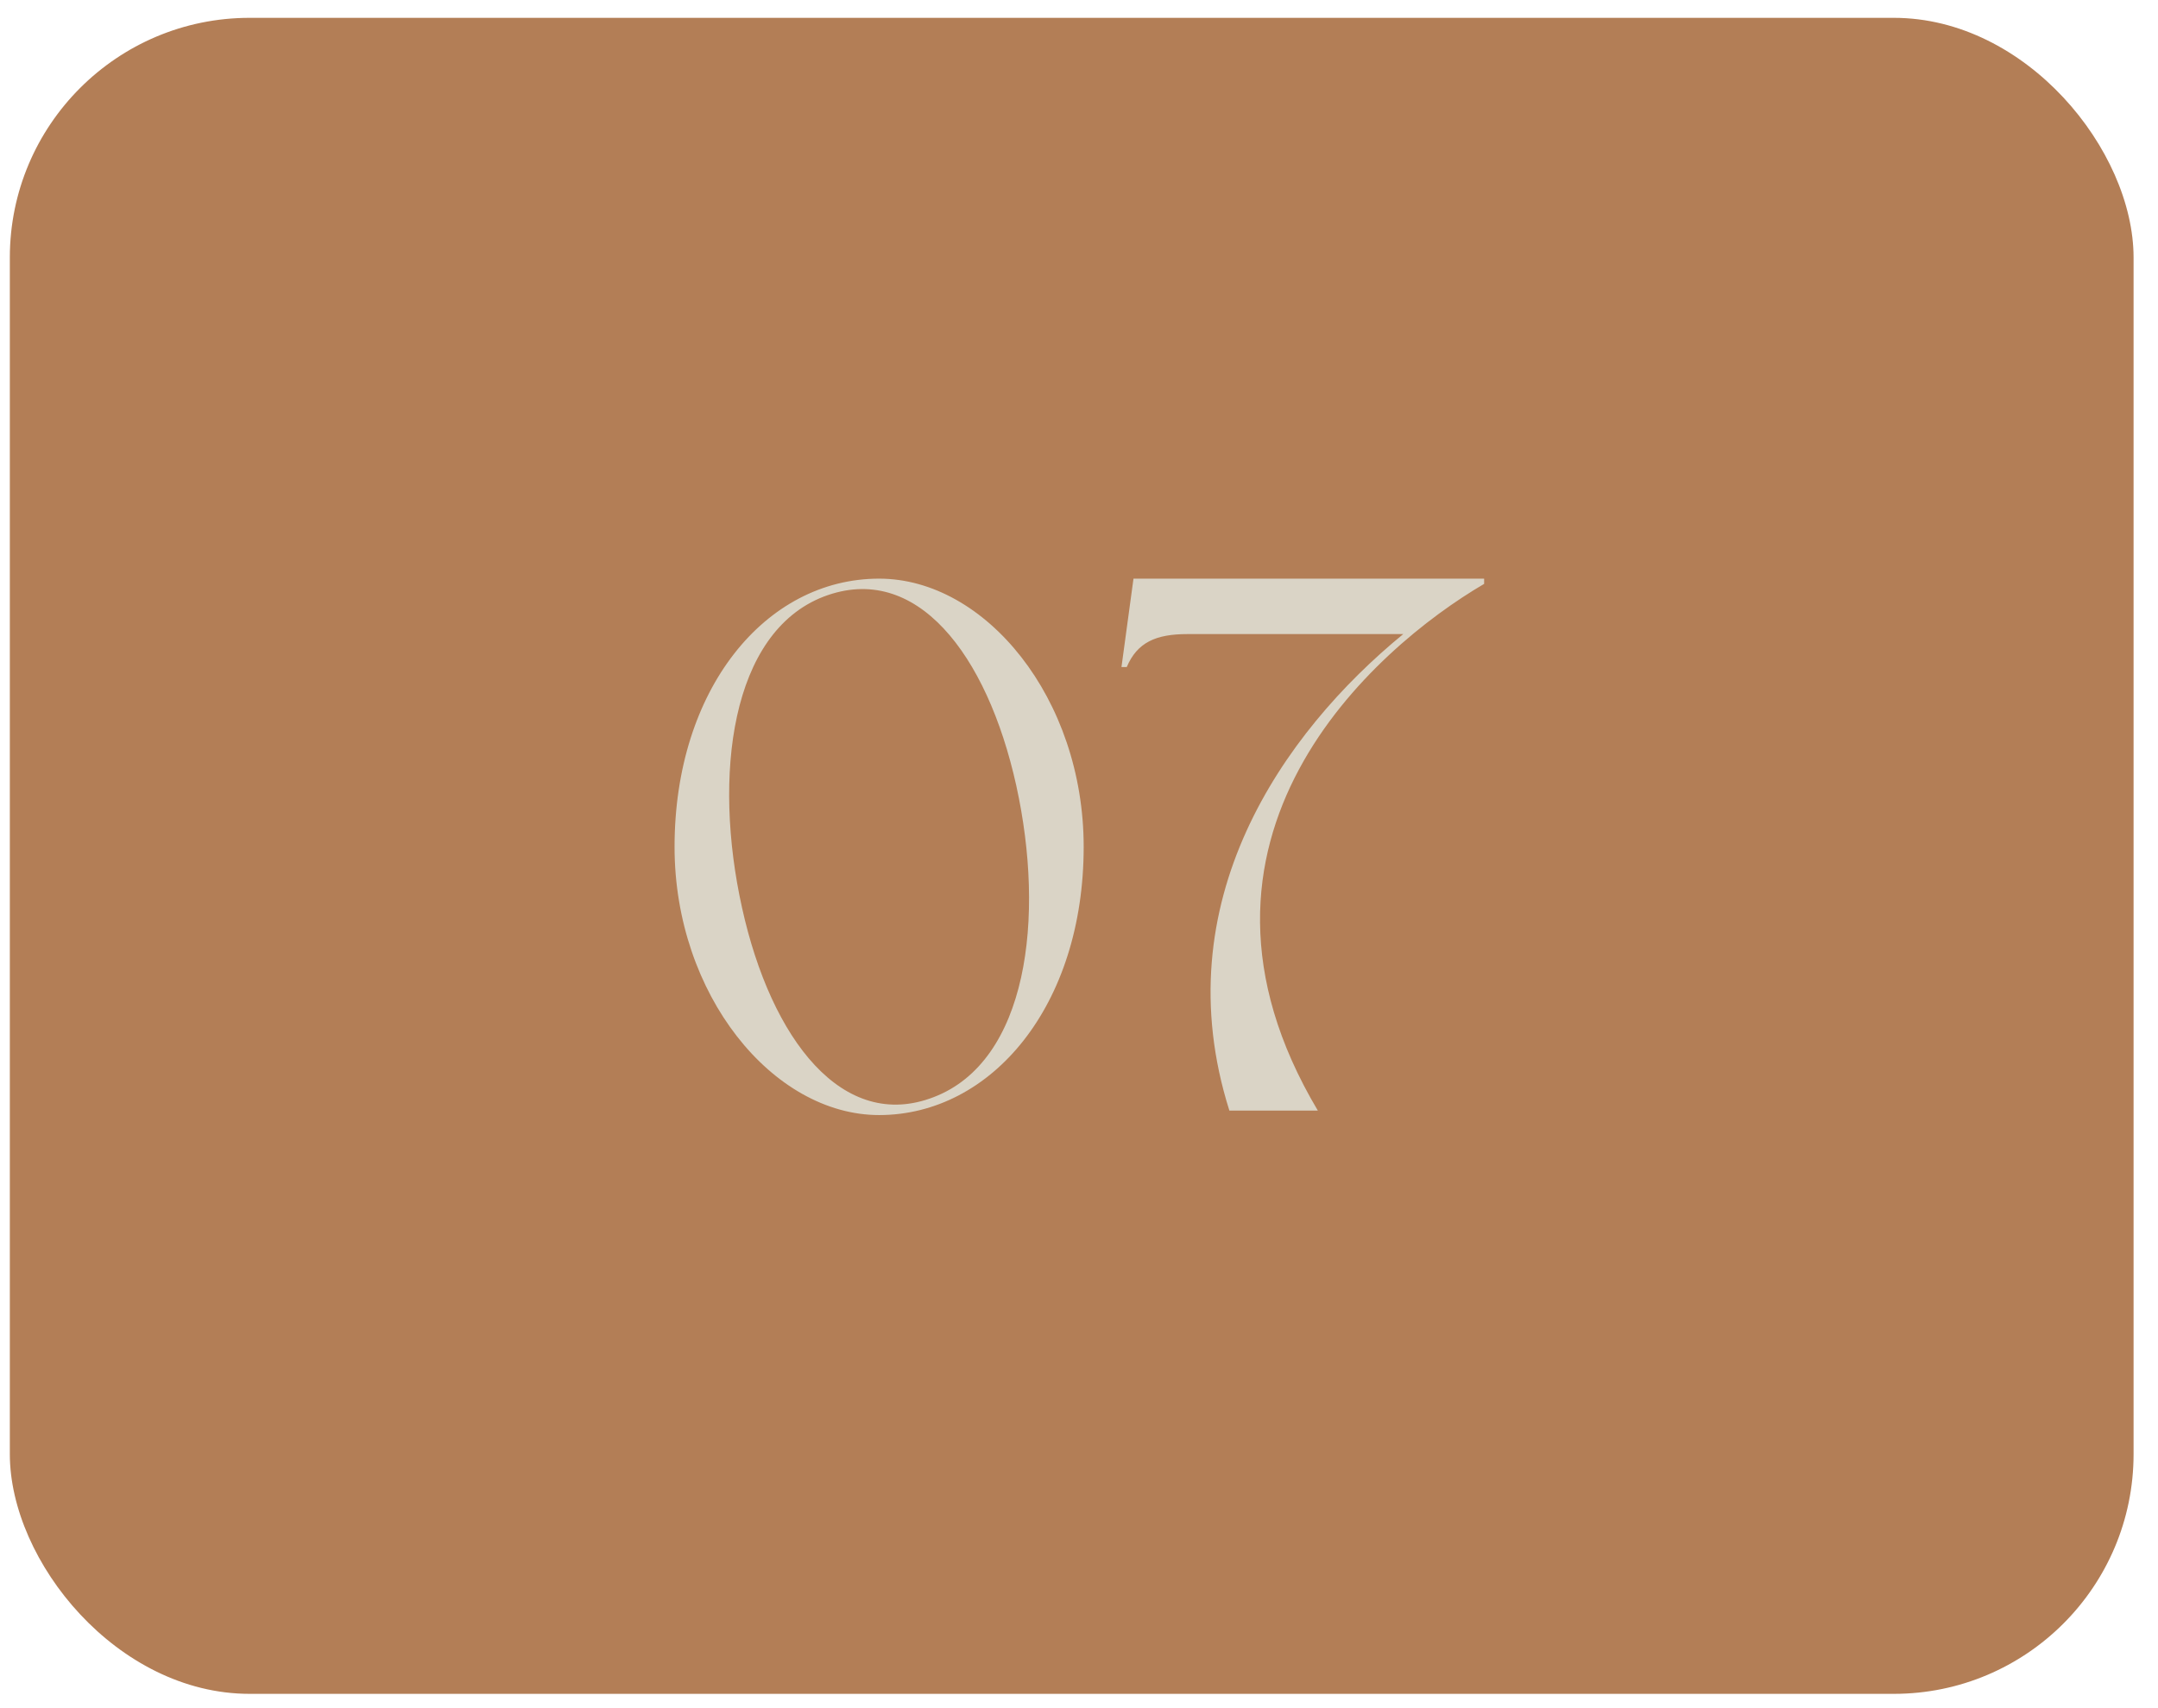 <svg xmlns="http://www.w3.org/2000/svg" width="72" height="57" viewBox="0 0 72 57" fill="none"><rect x="0.328" y="0.595" width="70.857" height="55.928" rx="8" fill="#B37E56"></rect><path d="M29.331 19.309C32.881 19.309 36.156 23.309 36.156 28.259C36.156 33.559 33.081 37.209 29.331 37.209C25.781 37.209 22.506 33.184 22.506 28.259C22.506 23.009 25.531 19.309 29.331 19.309ZM31.156 36.609C34.281 35.409 34.881 30.634 33.906 26.209C32.931 21.809 30.556 18.734 27.481 19.909C24.381 21.109 23.781 25.884 24.756 30.284C25.731 34.709 28.131 37.784 31.156 36.609ZM37.818 19.309H49.517V19.484C45.843 21.634 38.568 27.984 43.968 37.059H41.017C38.818 30.109 42.792 24.459 46.818 21.159H39.617C38.568 21.159 37.943 21.434 37.593 22.259C37.542 22.259 37.417 22.259 37.417 22.259L37.818 19.309Z" fill="#DAD4C6"></path></svg>